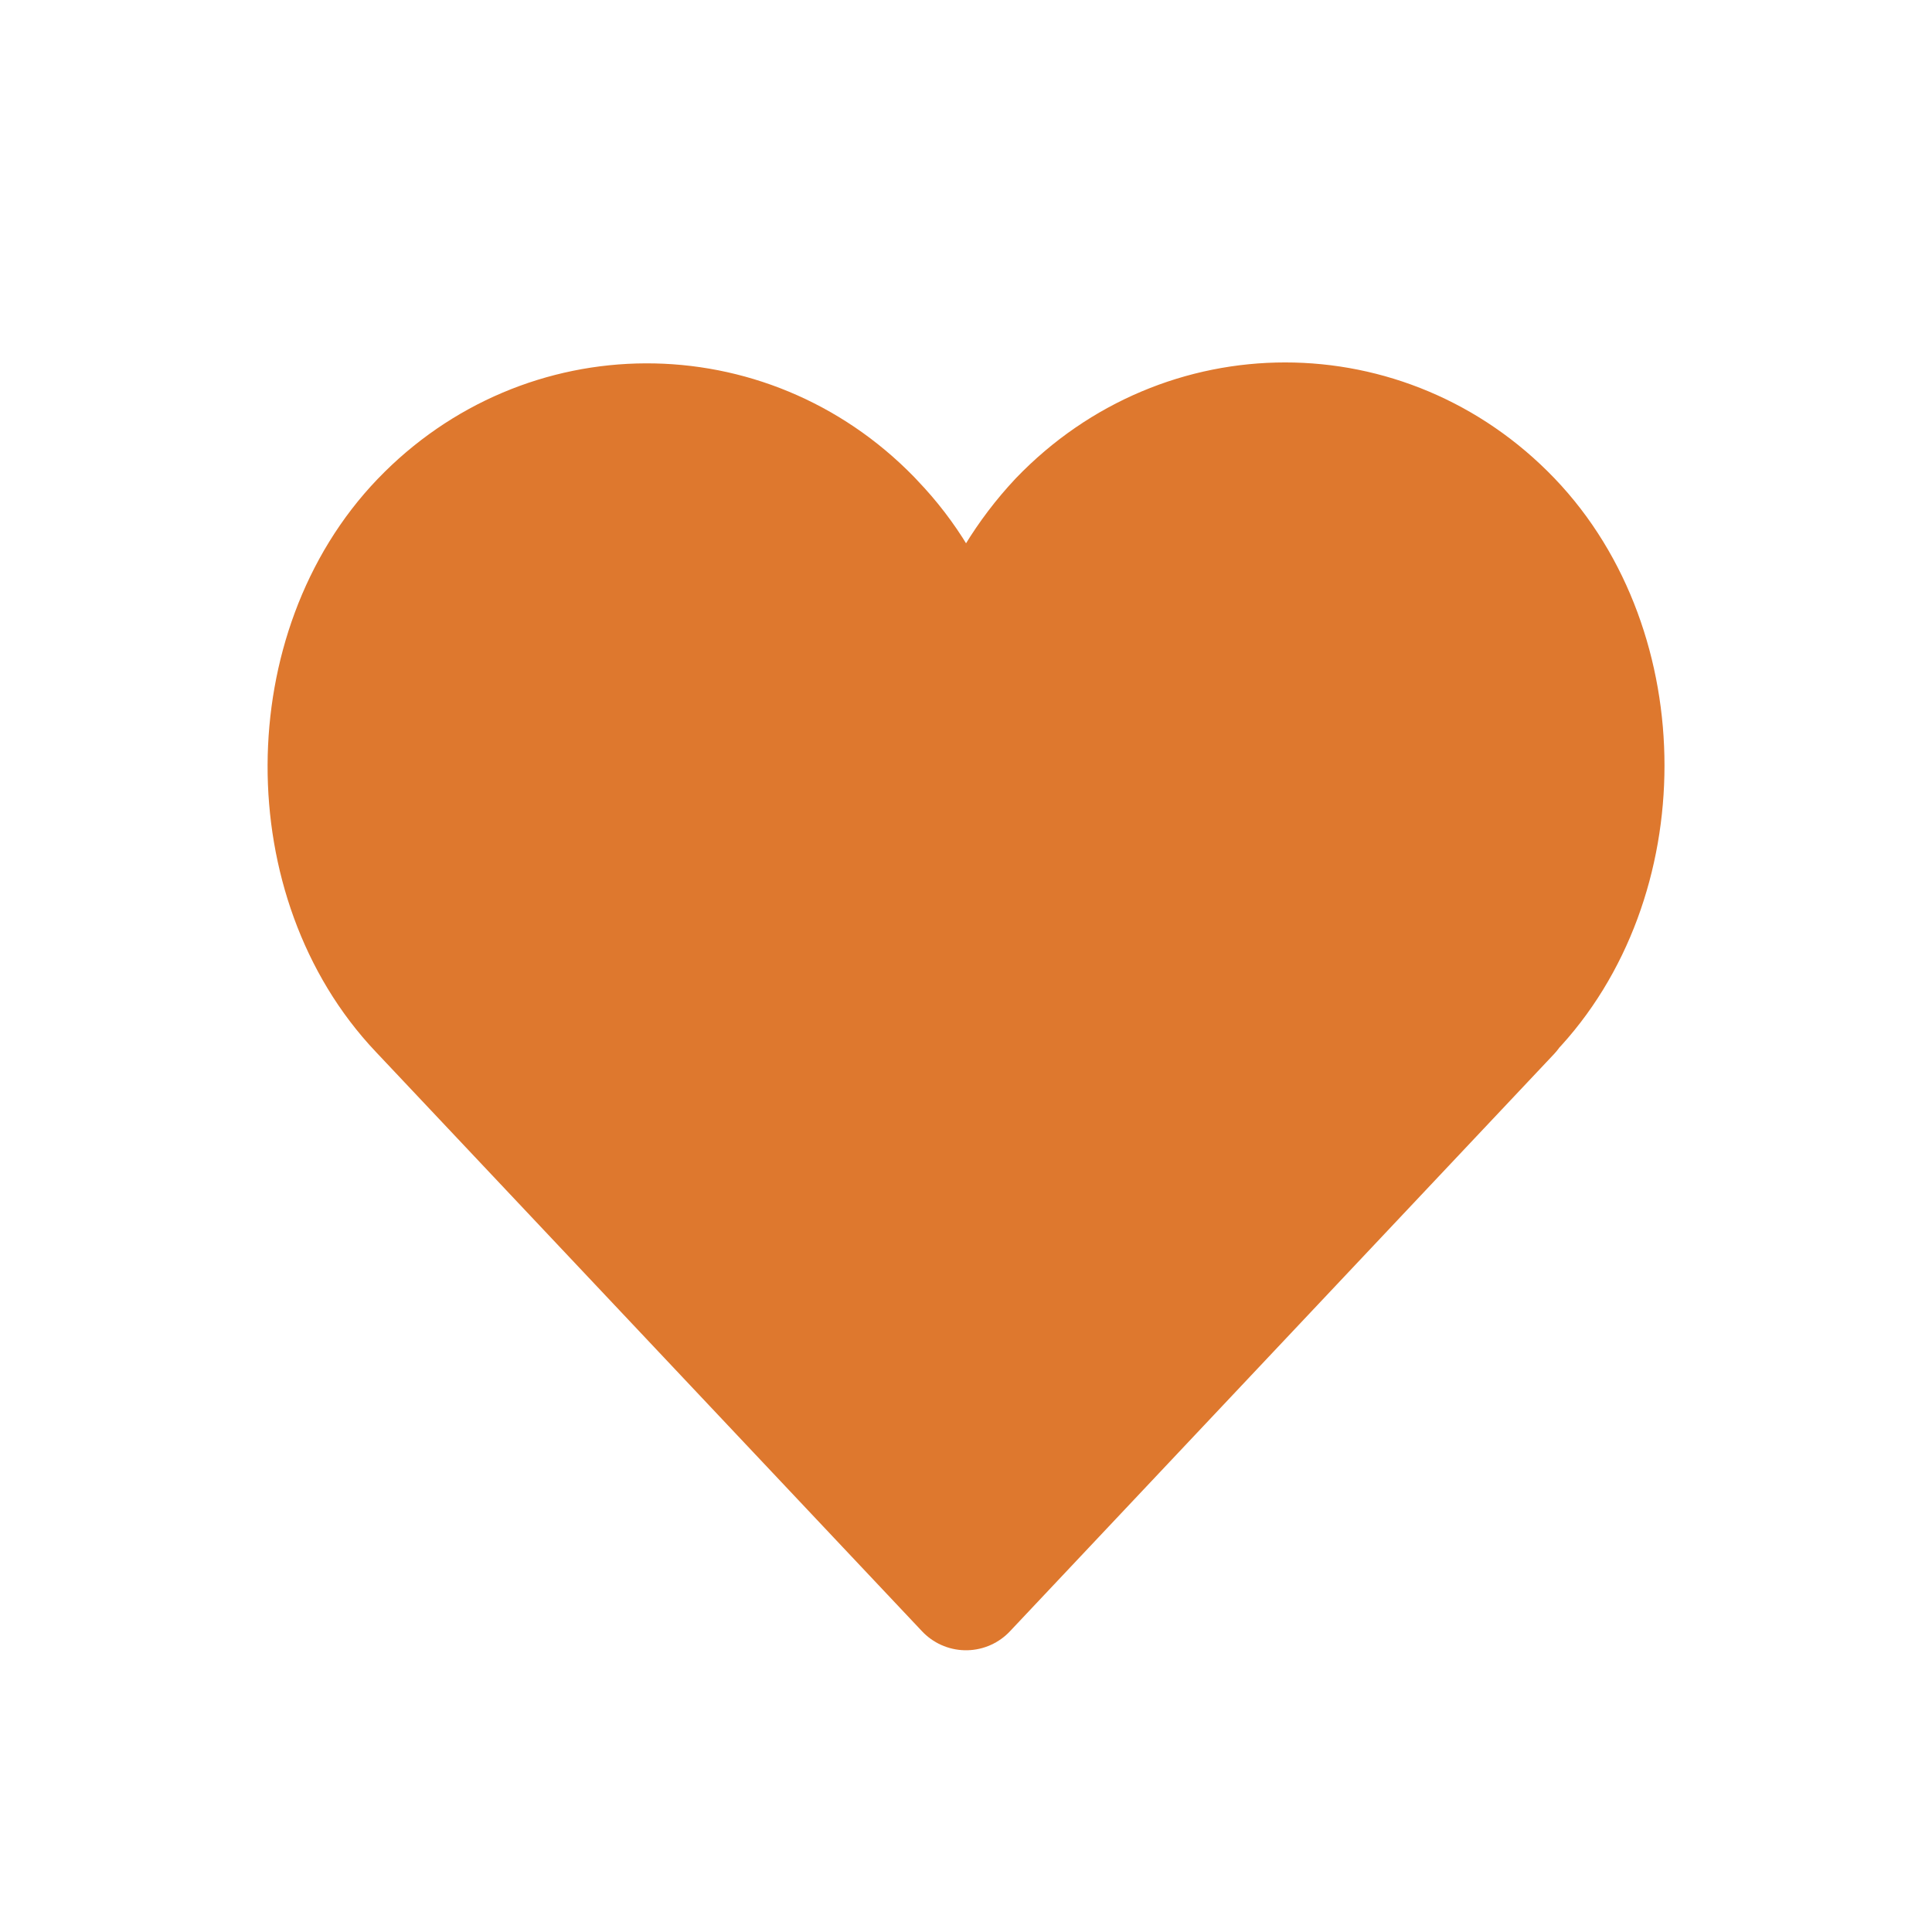<svg xmlns="http://www.w3.org/2000/svg" width="26" height="26" viewBox="0 0 26 26" fill="none">
    <path d="M20.322 13.628L13 21.396L5.647 13.596C3.994 11.852 4.004 8.742 5.668 7.009C7.332 5.276 10.046 5.265 11.721 6.987L11.762 7.031C12.199 7.486 12.521 8.027 12.719 8.602C12.917 9.1 13 9.262 13 9.262C13 9.262 13.083 9.111 13.27 8.602C13.489 8.017 13.811 7.475 14.258 6.998C15.933 5.254 18.657 5.254 20.332 6.998C22.006 8.742 22.006 11.862 20.332 13.607L20.322 13.628Z" fill="#DE782E" stroke="#DE782E" stroke-width="1.625" stroke-linecap="round" stroke-linejoin="round"/>
</svg>